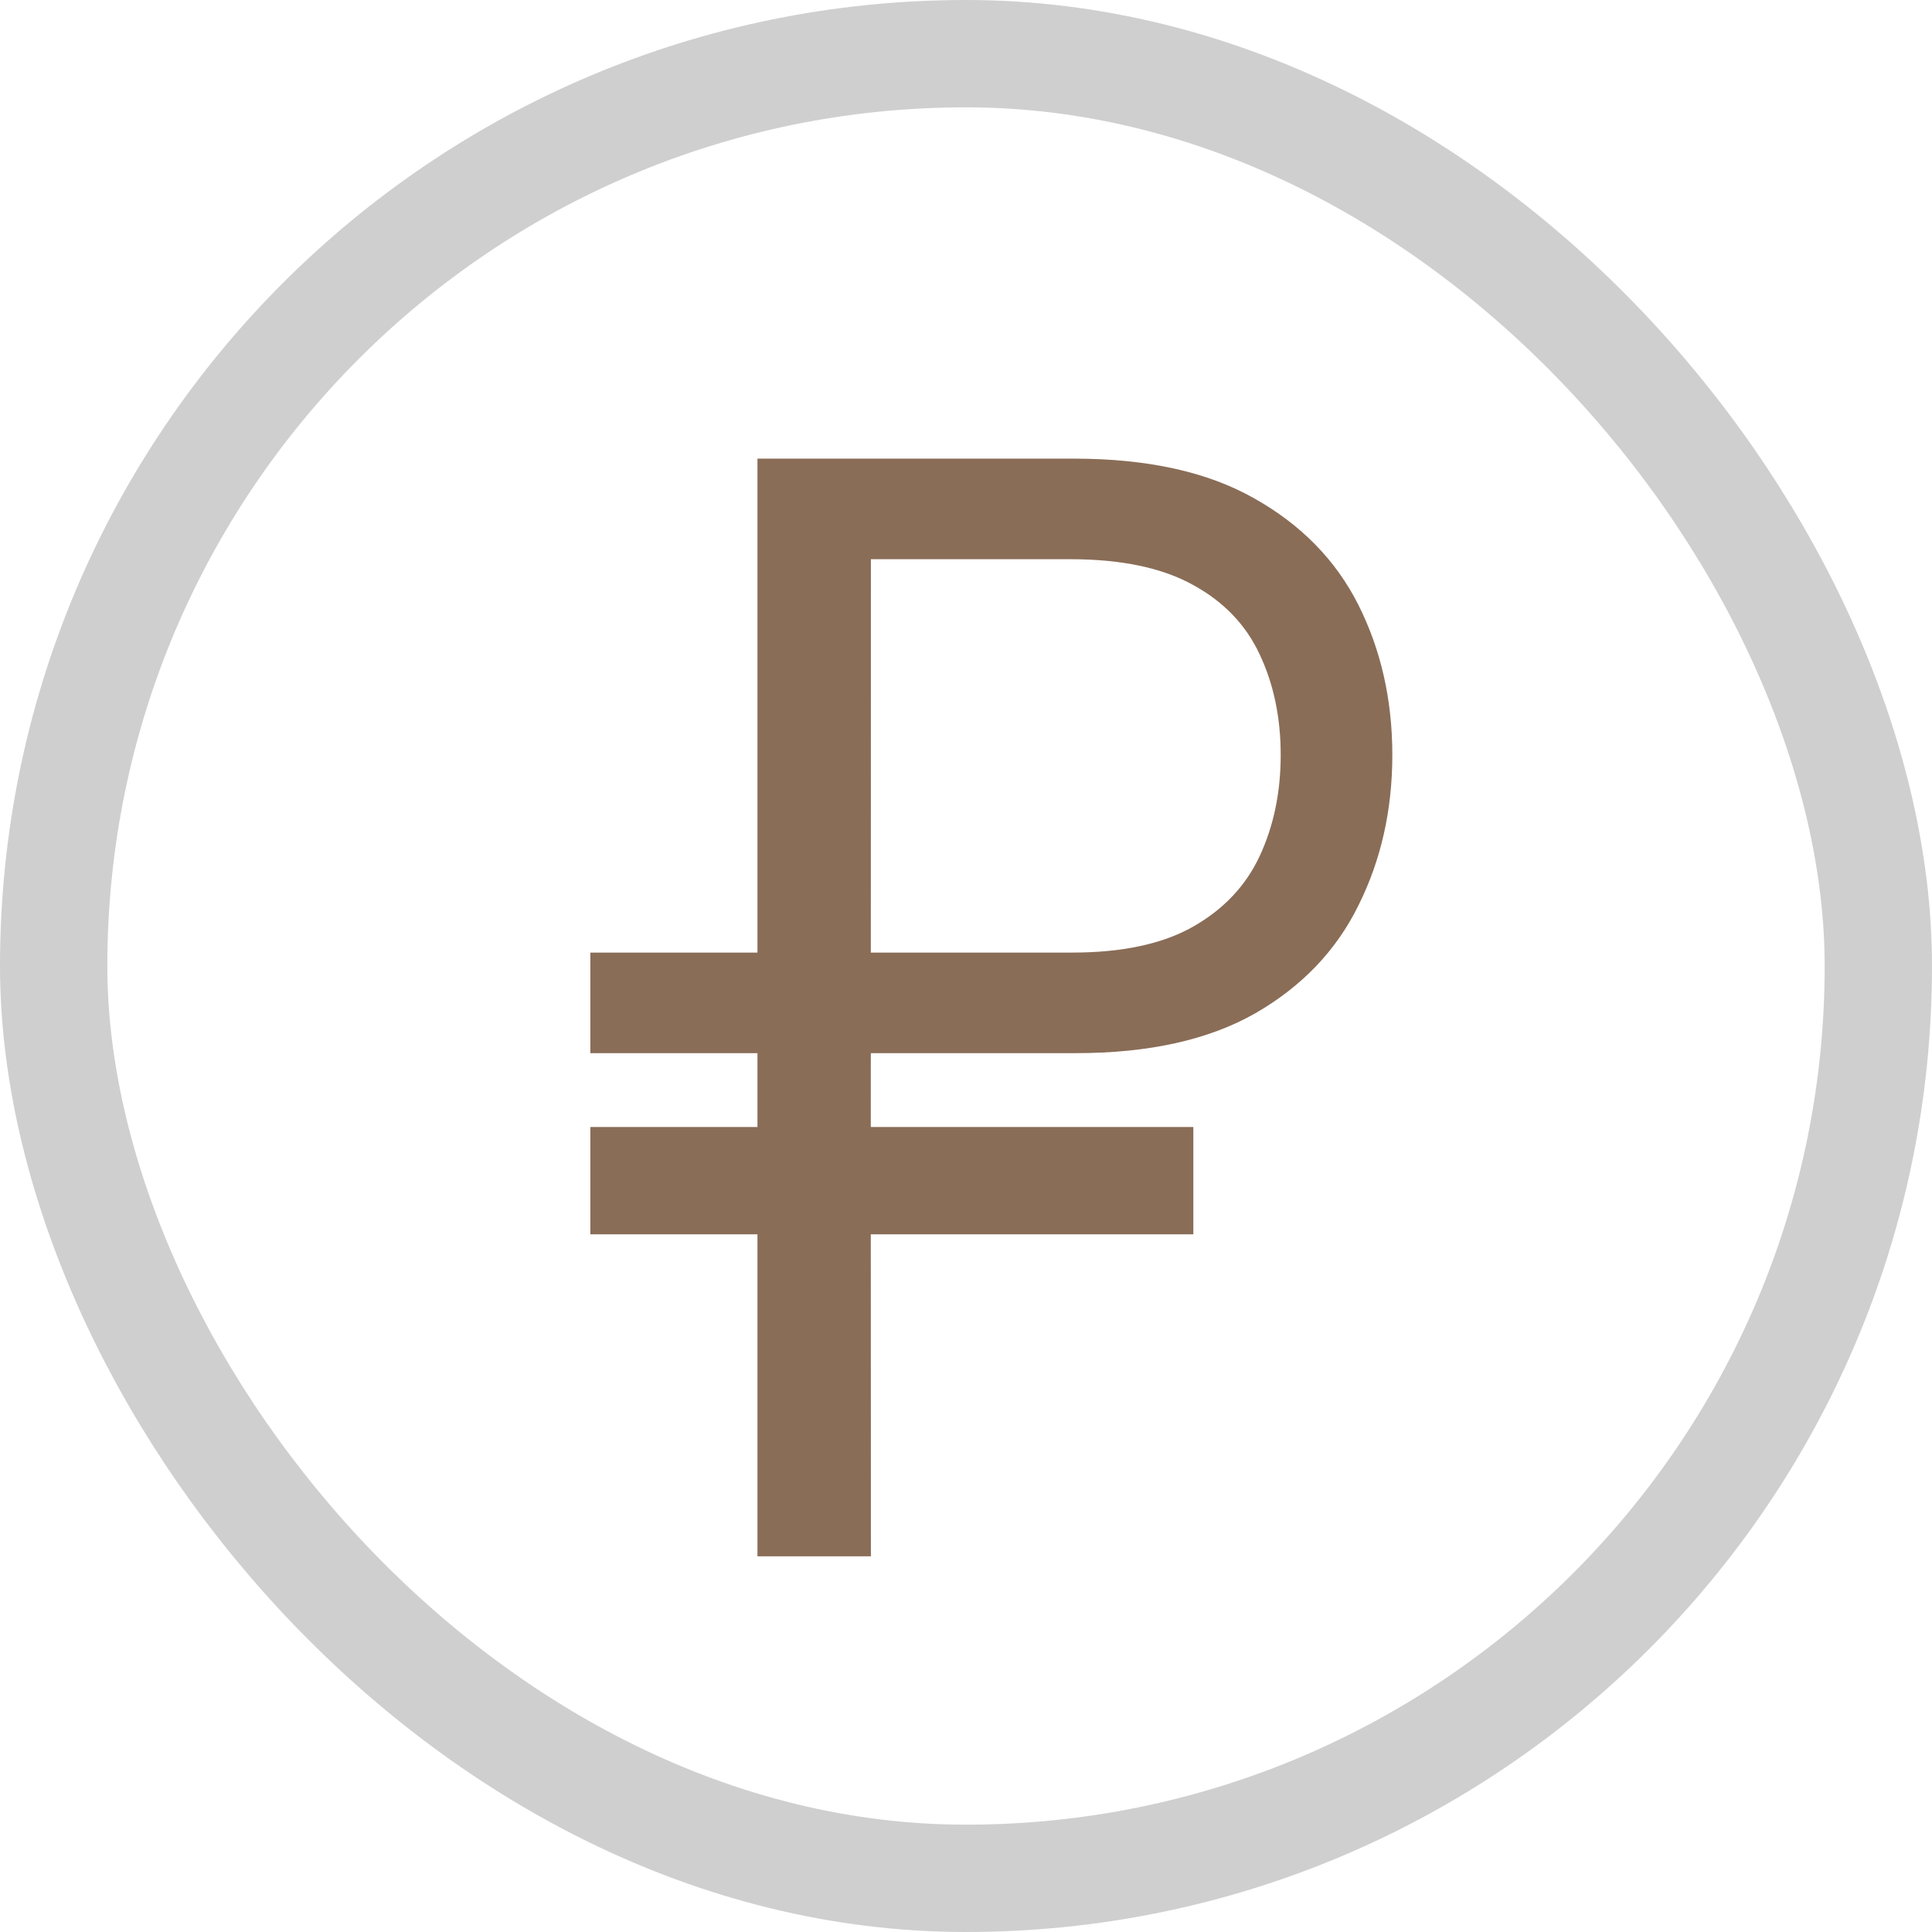 <?xml version="1.0" encoding="UTF-8"?> <svg xmlns="http://www.w3.org/2000/svg" width="18" height="18" viewBox="0 0 18 18" fill="none"> <rect x="0.5" y="0.5" width="17" height="17" rx="8.5" stroke="#D0CFCF"></rect> <path d="M7.057 14.5L7.057 11.5H5.5V10.5H7.057L7.057 4.273H10.006C10.69 4.273 11.25 4.396 11.685 4.643C12.122 4.888 12.446 5.219 12.656 5.636C12.866 6.054 12.972 6.52 12.972 7.034C12.972 7.548 12.866 8.016 12.656 8.436C12.449 8.857 12.128 9.192 11.693 9.442C11.258 9.689 10.702 9.812 10.023 9.812H5.5V8.875H9.989C10.457 8.875 10.834 8.794 11.118 8.632C11.402 8.47 11.608 8.251 11.736 7.976C11.866 7.697 11.932 7.383 11.932 7.034C11.932 6.685 11.866 6.372 11.736 6.097C11.608 5.821 11.4 5.605 11.114 5.449C10.827 5.29 10.446 5.21 9.972 5.21H8.114L8.113 10.5H11.118V11.5H8.113L8.114 14.5H7.057Z" fill="#8A6D57"></path> </svg> 